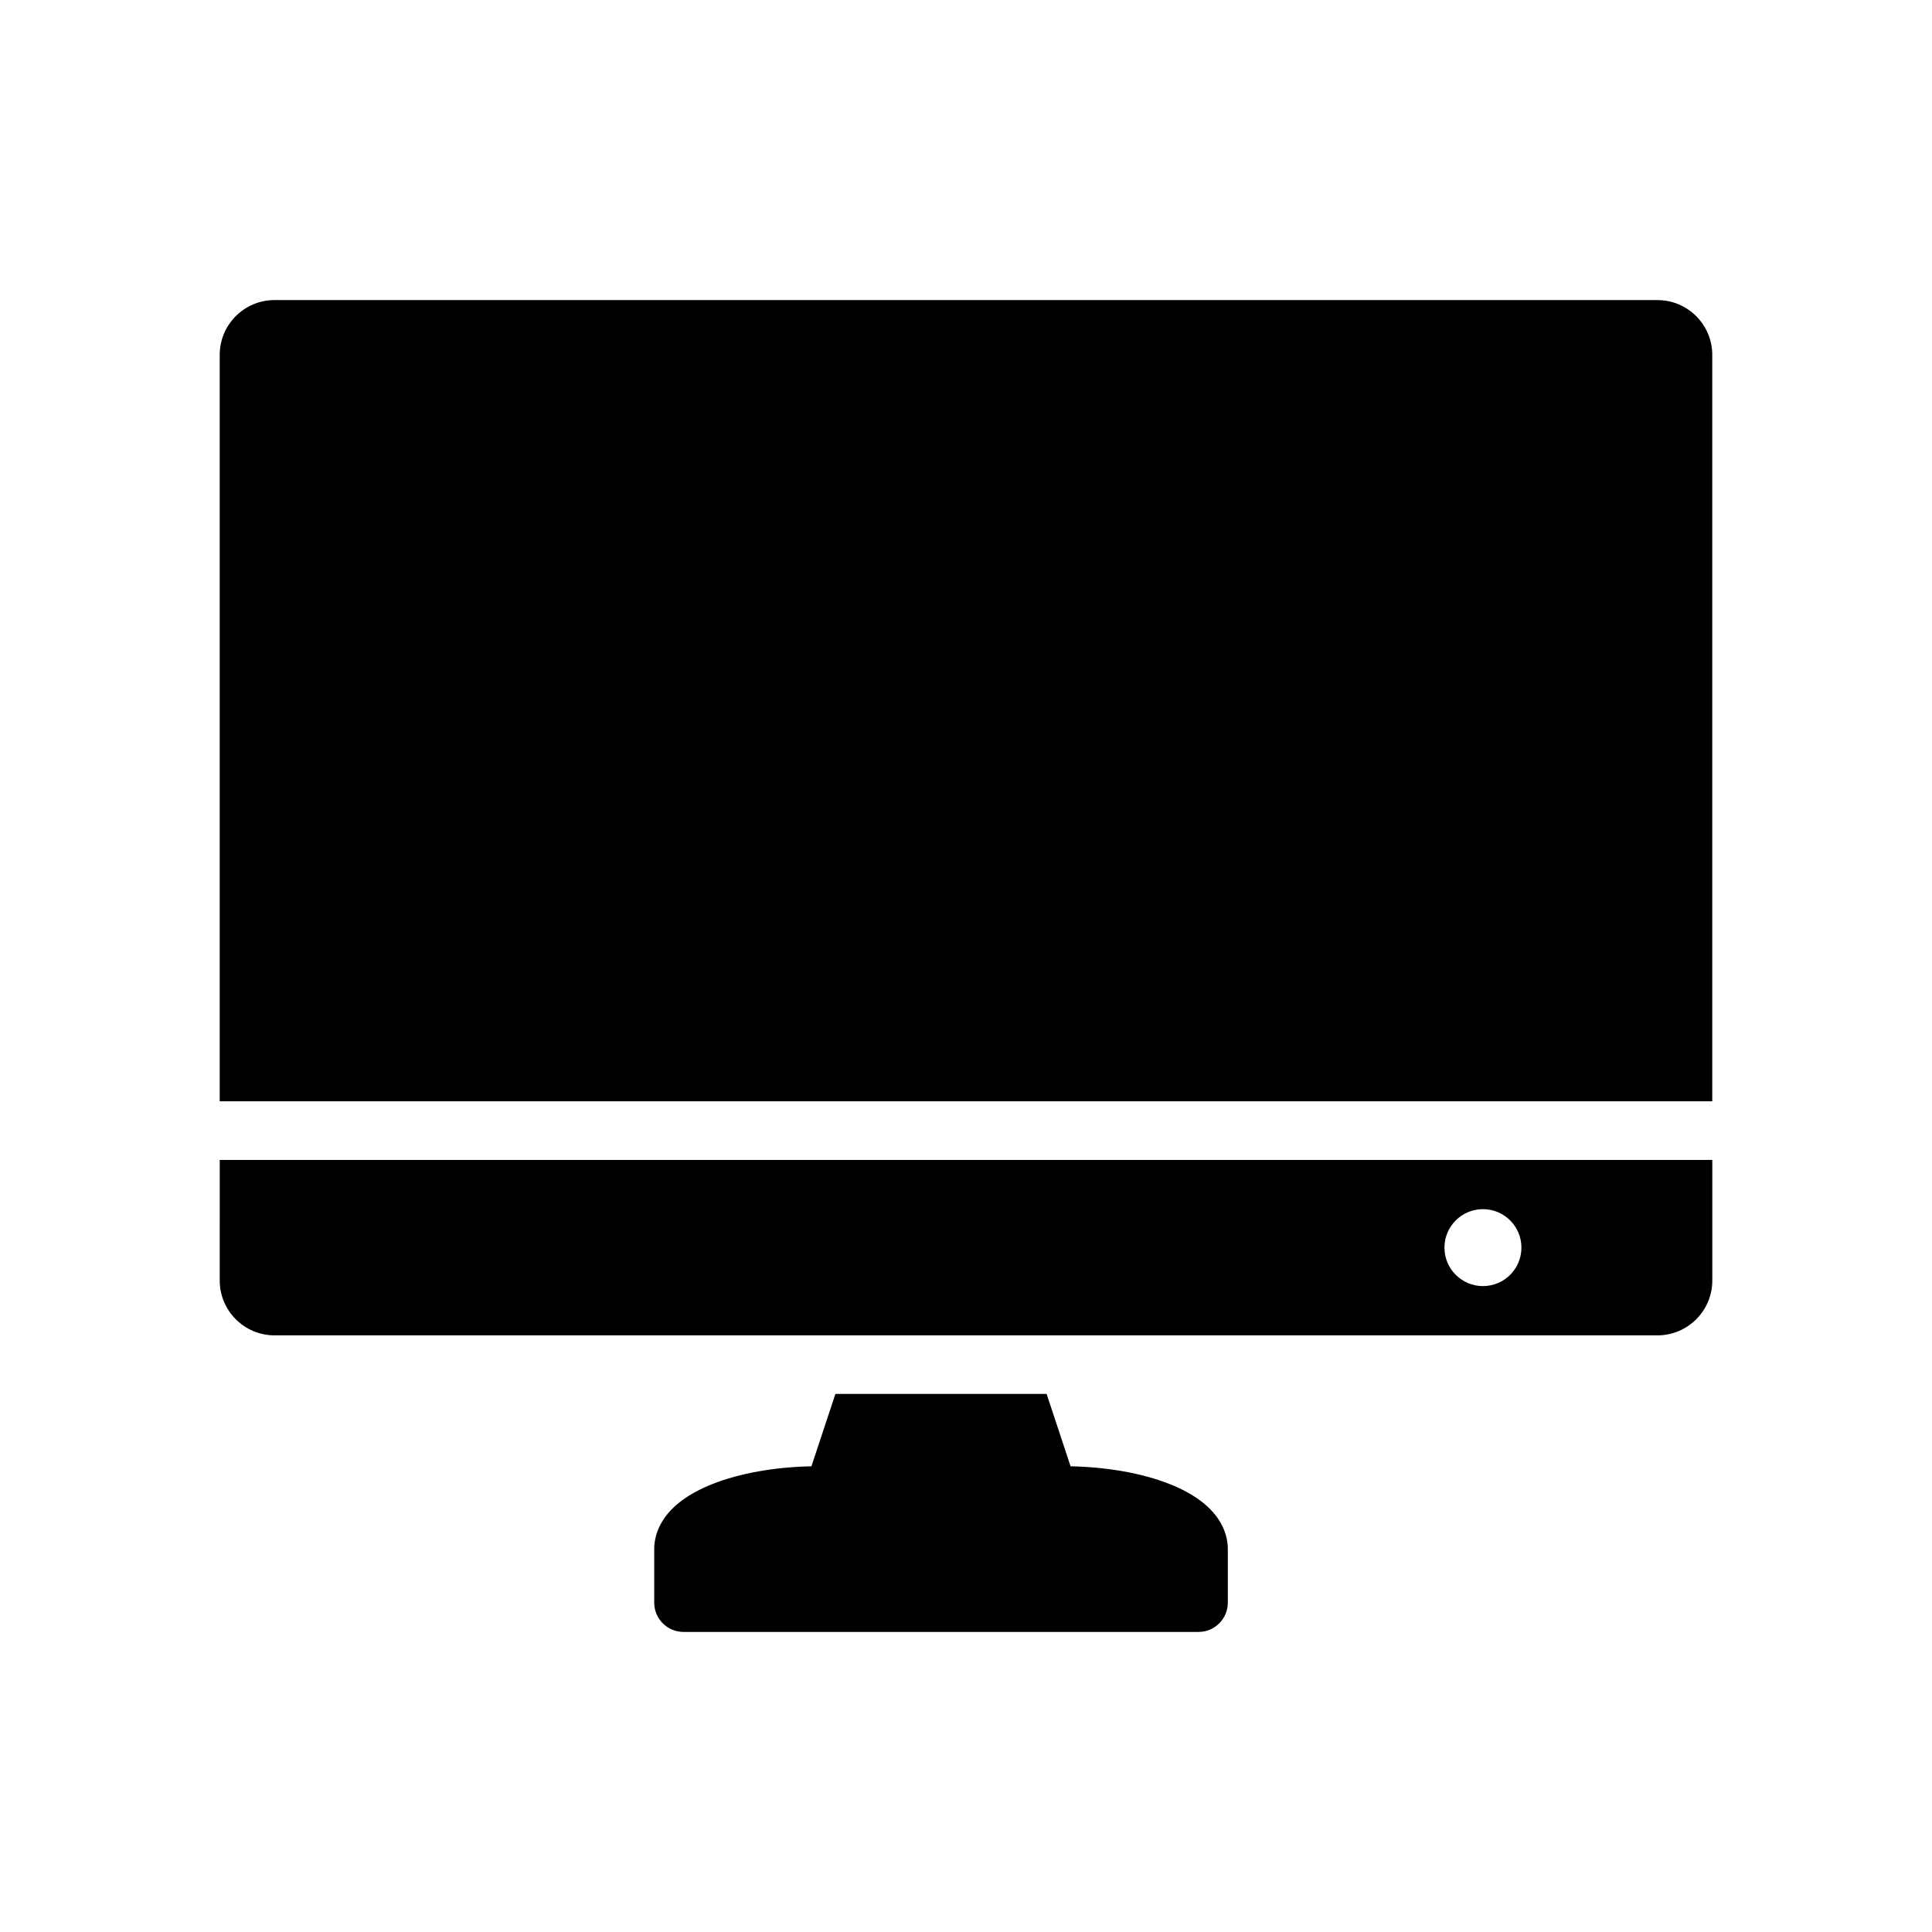<?xml version="1.0" encoding="UTF-8"?>
<!-- Uploaded to: SVG Repo, www.svgrepo.com, Generator: SVG Repo Mixer Tools -->
<svg fill="#000000" width="800px" height="800px" version="1.1" viewBox="144 144 512 512" xmlns="http://www.w3.org/2000/svg">
 <g>
  <path d="m583.25 223.52h-366.5c-8.004 0-14.523 6.512-14.523 14.516v197.82l395.54-0.004v-197.81c0-8.004-6.516-14.516-14.52-14.516z"/>
  <path d="m202.23 483.36c0 8.004 6.519 14.523 14.523 14.523h366.5c8.004 0 14.523-6.519 14.523-14.523v-31.973h-395.54zm334.76-18.922c5.637 0 10.203 4.559 10.203 10.195 0 5.625-4.566 10.195-10.203 10.195-5.625 0-10.195-4.566-10.195-10.195 0.004-5.637 4.57-10.195 10.195-10.195z"/>
  <path d="m453.92 537.27c-7.195-2.844-16.438-4.488-26.207-4.688l-6.348-19.172h-55.98l-6.344 19.172c-9.77 0.199-19.012 1.844-26.207 4.688-13.453 5.32-15.461 13.086-15.461 17.25v14.191c0 4.289 3.477 7.766 7.766 7.766h136.48c4.289 0 7.766-3.477 7.766-7.766v-14.191c0-4.164-2.008-11.93-15.461-17.25z"/>
 </g>
</svg>
